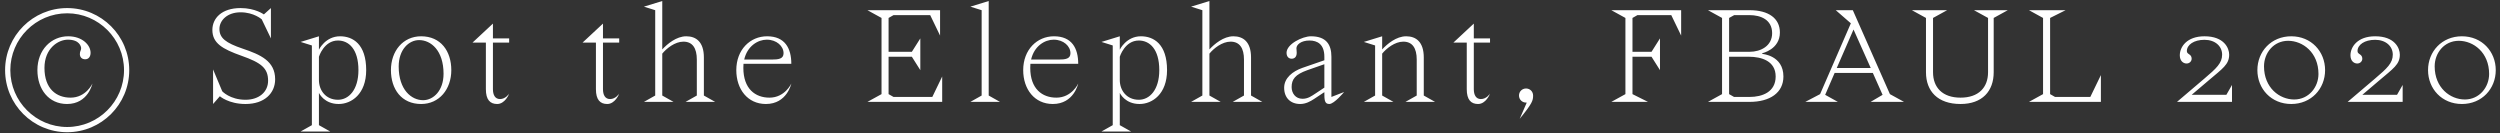<svg width="319" height="17" viewBox="0 0 319 17" fill="none" xmlns="http://www.w3.org/2000/svg">
<rect x="0" y="0" width="319" height="17" fill="#333333" stroke="none"/>
<path d="M0.651 8.95C0.651 13.324 4.197 16.87 8.571 16.87C12.945 16.87 16.491 13.324 16.491 8.95C16.491 4.576 12.945 1.03 8.571 1.03C4.197 1.03 0.651 4.576 0.651 8.95ZM1.317 8.95C1.317 4.954 4.575 1.696 8.571 1.696C12.567 1.696 15.825 4.954 15.825 8.95C15.825 12.946 12.567 16.204 8.571 16.204C4.575 16.204 1.317 12.946 1.317 8.95ZM8.661 5.062C10.191 5.062 10.353 5.98 10.353 6.16C10.353 6.448 10.191 6.502 10.191 6.898C10.191 7.294 10.443 7.564 10.875 7.564C11.325 7.564 11.559 7.204 11.559 6.736C11.559 5.746 10.497 4.63 8.697 4.63C6.555 4.63 4.773 6.34 4.773 8.95C4.773 11.38 6.213 13.27 8.553 13.27C11.253 13.27 11.793 10.66 11.793 10.66C11.793 10.66 10.983 12.46 9.003 12.46C7.203 12.46 5.673 11.344 5.673 8.662C5.673 6.196 7.401 5.062 8.661 5.062ZM34.569 1.03L33.669 1.84C33.669 1.84 32.589 1.03 30.699 1.03C28.269 1.03 27.099 2.344 27.099 3.82C27.099 5.512 28.377 6.25 30.807 7.114C33.309 7.996 34.209 8.68 34.209 10.3C34.209 11.74 33.039 12.73 31.329 12.73C29.349 12.73 28.359 11.65 28.359 11.65L27.189 8.86V13.27L28.053 12.28C28.053 12.28 29.169 13.27 31.329 13.27C33.759 13.27 35.109 11.884 35.109 10.12C35.109 7.78 33.219 6.97 30.987 6.214C28.791 5.476 27.999 4.846 27.999 3.694C27.999 2.614 28.989 1.57 30.699 1.57C32.409 1.57 33.399 2.47 33.399 2.47L34.569 4.9V1.03ZM39.796 15.97L38.356 16.78H42.136L40.696 15.97V11.848C40.75 11.974 41.416 13.27 43.216 13.27C44.836 13.27 46.726 12.01 46.726 8.95C46.726 5.62 45.016 4.63 43.396 4.63C41.506 4.63 40.696 6.34 40.696 6.34V4.63L38.356 5.35L39.796 5.8V15.97ZM40.696 7.24C40.696 7.24 41.326 5.17 43.126 5.17C44.494 5.17 45.736 6.25 45.736 8.95C45.736 11.47 44.494 12.73 43.126 12.73C41.596 12.73 40.696 11.56 40.696 10.21V7.24ZM53.483 5.116C54.977 5.116 56.597 6.43 56.597 9.418C56.597 11.542 55.319 12.784 53.987 12.784C52.511 12.784 50.873 11.47 50.873 8.482C50.873 6.322 52.169 5.116 53.483 5.116ZM49.883 8.95C49.883 11.38 51.233 13.27 53.735 13.27C56.057 13.27 57.587 11.38 57.587 8.95C57.587 6.52 56.237 4.63 53.735 4.63C51.413 4.63 49.883 6.52 49.883 8.95ZM60.288 5.44H61.998V11.38C61.998 12.73 62.538 13.27 63.438 13.27C64.428 13.27 64.932 12.064 64.968 11.938C64.95 11.974 64.518 12.64 63.798 12.64C63.168 12.64 62.898 12.1 62.898 11.38V5.44H64.968V4.9H62.898V3.01L60.288 5.44ZM74.33 5.44H76.04V11.38C76.04 12.73 76.58 13.27 77.48 13.27C78.47 13.27 78.974 12.064 79.01 11.938C78.992 11.974 78.56 12.64 77.84 12.64C77.21 12.64 76.94 12.1 76.94 11.38V5.44H79.01V4.9H76.94V3.01L74.33 5.44ZM83.605 1.3V12.19L82.165 13H85.945L84.505 12.19V6.844C85.045 6.178 86.125 5.314 87.205 5.314C88.375 5.314 88.915 6.16 88.915 7.6V12.19L87.475 13H91.255L89.815 12.19V7.33C89.815 5.35 88.825 4.63 87.565 4.63C86.305 4.63 85.135 5.62 84.505 6.304V0.13L82.165 0.85L83.605 1.3ZM100.972 8.14C100.972 6.16 100.162 4.63 97.876 4.63C95.734 4.63 93.952 6.322 93.952 8.95C93.952 11.38 95.392 13.27 97.732 13.27C100.432 13.27 100.972 10.66 100.972 10.66C100.972 10.66 100.162 12.46 98.182 12.46C96.382 12.46 94.852 11.344 94.852 8.662C94.852 8.482 94.852 8.32 94.87 8.14H100.972ZM97.84 5.062C99.1 5.062 99.982 5.89 99.982 6.79C99.982 7.51 99.352 7.6 98.452 7.6H94.96C95.356 5.872 96.706 5.062 97.84 5.062ZM113.383 2.29L114.013 1.93H118.693L119.953 4.54V1.3H110.683L112.483 2.29V12.01L110.683 13H120.223V9.76L118.963 12.37H114.013L113.383 12.01V7.24H116.353L117.433 8.95V4.9L116.353 6.61H113.383V2.29ZM125.258 1.3V12.19L123.818 13H127.598L126.158 12.19V0.13L123.818 0.85L125.258 1.3ZM137.58 8.14C137.58 6.16 136.77 4.63 134.484 4.63C132.342 4.63 130.56 6.322 130.56 8.95C130.56 11.38 132 13.27 134.34 13.27C137.04 13.27 137.58 10.66 137.58 10.66C137.58 10.66 136.77 12.46 134.79 12.46C132.99 12.46 131.46 11.344 131.46 8.662C131.46 8.482 131.46 8.32 131.478 8.14H137.58ZM134.448 5.062C135.708 5.062 136.59 5.89 136.59 6.79C136.59 7.51 135.96 7.6 135.06 7.6H131.568C131.964 5.872 133.314 5.062 134.448 5.062ZM141.985 15.97L140.545 16.78H144.325L142.885 15.97V11.848C142.939 11.974 143.605 13.27 145.405 13.27C147.025 13.27 148.915 12.01 148.915 8.95C148.915 5.62 147.205 4.63 145.585 4.63C143.695 4.63 142.885 6.34 142.885 6.34V4.63L140.545 5.35L141.985 5.8V15.97ZM142.885 7.24C142.885 7.24 143.515 5.17 145.315 5.17C146.683 5.17 147.925 6.25 147.925 8.95C147.925 11.47 146.683 12.73 145.315 12.73C143.785 12.73 142.885 11.56 142.885 10.21V7.24ZM153.422 1.3V12.19L151.982 13H155.762L154.322 12.19V6.844C154.862 6.178 155.942 5.314 157.022 5.314C158.192 5.314 158.732 6.16 158.732 7.6V12.19L157.292 13H161.072L159.632 12.19V7.33C159.632 5.35 158.642 4.63 157.382 4.63C156.122 4.63 154.952 5.62 154.322 6.304V0.13L151.982 0.85L153.422 1.3ZM166.18 8.662C164.956 9.094 163.858 9.94 163.858 11.2C163.858 12.478 164.668 13.27 165.91 13.27C166.63 13.27 167.242 12.91 167.656 12.64L168.988 11.758C168.988 12.712 168.988 13.27 169.618 13.27C170.248 13.27 171.508 11.74 171.508 11.74L169.888 12.37V7.24C169.888 5.71 169.24 4.63 167.278 4.63C166.198 4.63 164.164 5.62 164.164 6.736C164.164 7.258 164.47 7.492 164.812 7.492C165.154 7.492 165.46 7.294 165.46 6.736C165.46 6.484 165.424 6.304 165.424 6.16C165.424 5.71 166 5.17 167.098 5.17C168.088 5.17 168.988 5.638 168.988 7.24V7.69L166.18 8.662ZM167.872 11.92C167.35 12.262 166.9 12.604 166.198 12.604C165.298 12.604 164.812 11.884 164.812 11.11C164.812 10.12 165.262 9.508 166.828 8.95L168.988 8.194V11.182L167.872 11.92ZM175.464 5.8V12.19L174.024 13H177.804L176.364 12.19V6.844C176.904 6.178 177.984 5.314 179.064 5.314C180.234 5.314 180.774 6.16 180.774 7.6V12.19L179.334 13H183.114L181.674 12.19V7.33C181.674 5.35 180.684 4.63 179.424 4.63C178.164 4.63 176.994 5.62 176.364 6.304V4.63L174.024 5.35L175.464 5.8ZM185.448 5.44H187.158V11.38C187.158 12.73 187.698 13.27 188.598 13.27C189.588 13.27 190.092 12.064 190.128 11.938C190.11 11.974 189.678 12.64 188.958 12.64C188.328 12.64 188.058 12.1 188.058 11.38V5.44H190.128V4.9H188.058V3.01L185.448 5.44ZM193.824 12.19C193.824 12.694 194.22 13.09 194.724 13.09H194.814L193.914 15.16C195.534 13.18 195.624 12.82 195.624 12.19C195.624 11.686 195.228 11.29 194.724 11.29C194.22 11.29 193.824 11.686 193.824 12.19ZM208.304 7.24H210.734L211.814 8.95V4.9L210.734 6.61H208.304V2.29L208.934 1.93H213.254L214.514 4.54V1.3H205.604L207.404 2.29V12.01L205.604 13H210.284L208.304 12.01V7.24ZM217.934 13H223.244C225.854 13 227.564 11.83 227.564 9.76C227.564 7.06 224.864 6.88 224.864 6.88V6.79C224.864 6.79 227.114 6.304 227.114 4.144C227.114 2.344 225.674 1.3 223.244 1.3H217.934L219.734 2.29V12.01L217.934 13ZM223.154 7.24C224.774 7.24 226.574 7.78 226.574 9.76C226.574 11.74 224.864 12.37 223.244 12.37H221.264L220.634 12.01V7.24H223.154ZM220.634 2.29L221.282 1.93H223.244C224.684 1.93 226.124 2.524 226.124 4.234C226.124 5.854 224.684 6.61 223.244 6.61H220.634V2.29ZM240.218 12.1L238.688 13H242.954L241.154 12.01L236.42 1.3H234.242L236.168 2.974L232.244 12.01L230.354 13H234.512L232.892 12.1L234.098 9.31H238.976L240.218 12.1ZM236.51 3.766L238.706 8.68H234.368L236.51 3.766ZM254.395 2.29L256.195 1.3H251.875L253.675 2.29V9.22C253.675 11.164 252.469 12.46 250.165 12.46C247.861 12.46 246.655 11.164 246.655 9.22V2.29L248.455 1.3H243.955L245.755 2.29V9.22C245.755 11.632 247.249 13.27 250.165 13.27C252.937 13.27 254.395 11.632 254.395 9.22V2.29ZM263.574 1.3H258.894L260.694 2.29V12.01L258.894 13H268.074V9.58L266.724 12.37H262.224L261.594 12.01V2.29L263.574 1.3ZM284.803 10.84L284.083 12.1H279.655L281.797 10.282C283.615 8.734 284.443 8.23 284.443 6.97C284.443 6.16 283.813 4.63 281.293 4.63C279.043 4.63 278.143 5.98 278.143 7.06C278.143 7.78 278.593 8.104 279.007 8.104C279.385 8.104 279.655 7.816 279.655 7.492C279.655 6.862 279.043 6.97 279.043 6.52C279.043 5.71 279.943 5.08 281.293 5.08C282.643 5.08 283.543 5.89 283.543 6.97C283.543 8.05 282.823 8.716 281.275 10.03L277.783 13H284.803V10.84ZM288.888 8.464C288.888 6.754 290.112 5.206 291.966 5.206C293.838 5.206 295.836 6.7 295.836 9.436C295.836 11.128 294.594 12.694 292.74 12.694C290.868 12.694 288.888 11.2 288.888 8.464ZM288.042 8.95C288.042 11.326 289.806 13.27 292.362 13.27C294.918 13.27 296.682 11.326 296.682 8.95C296.682 6.574 294.918 4.63 292.362 4.63C289.806 4.63 288.042 6.574 288.042 8.95ZM306.579 10.84L305.859 12.1H301.431L303.573 10.282C305.391 8.734 306.219 8.23 306.219 6.97C306.219 6.16 305.589 4.63 303.069 4.63C300.819 4.63 299.919 5.98 299.919 7.06C299.919 7.78 300.369 8.104 300.783 8.104C301.161 8.104 301.431 7.816 301.431 7.492C301.431 6.862 300.819 6.97 300.819 6.52C300.819 5.71 301.719 5.08 303.069 5.08C304.419 5.08 305.319 5.89 305.319 6.97C305.319 8.05 304.599 8.716 303.051 10.03L299.559 13H306.579V10.84ZM310.664 8.464C310.664 6.754 311.888 5.206 313.742 5.206C315.614 5.206 317.612 6.7 317.612 9.436C317.612 11.128 316.37 12.694 314.516 12.694C312.644 12.694 310.664 11.2 310.664 8.464ZM309.818 8.95C309.818 11.326 311.582 13.27 314.138 13.27C316.694 13.27 318.458 11.326 318.458 8.95C318.458 6.574 316.694 4.63 314.138 4.63C311.582 4.63 309.818 6.574 309.818 8.95Z" fill="white"/>
</svg>
